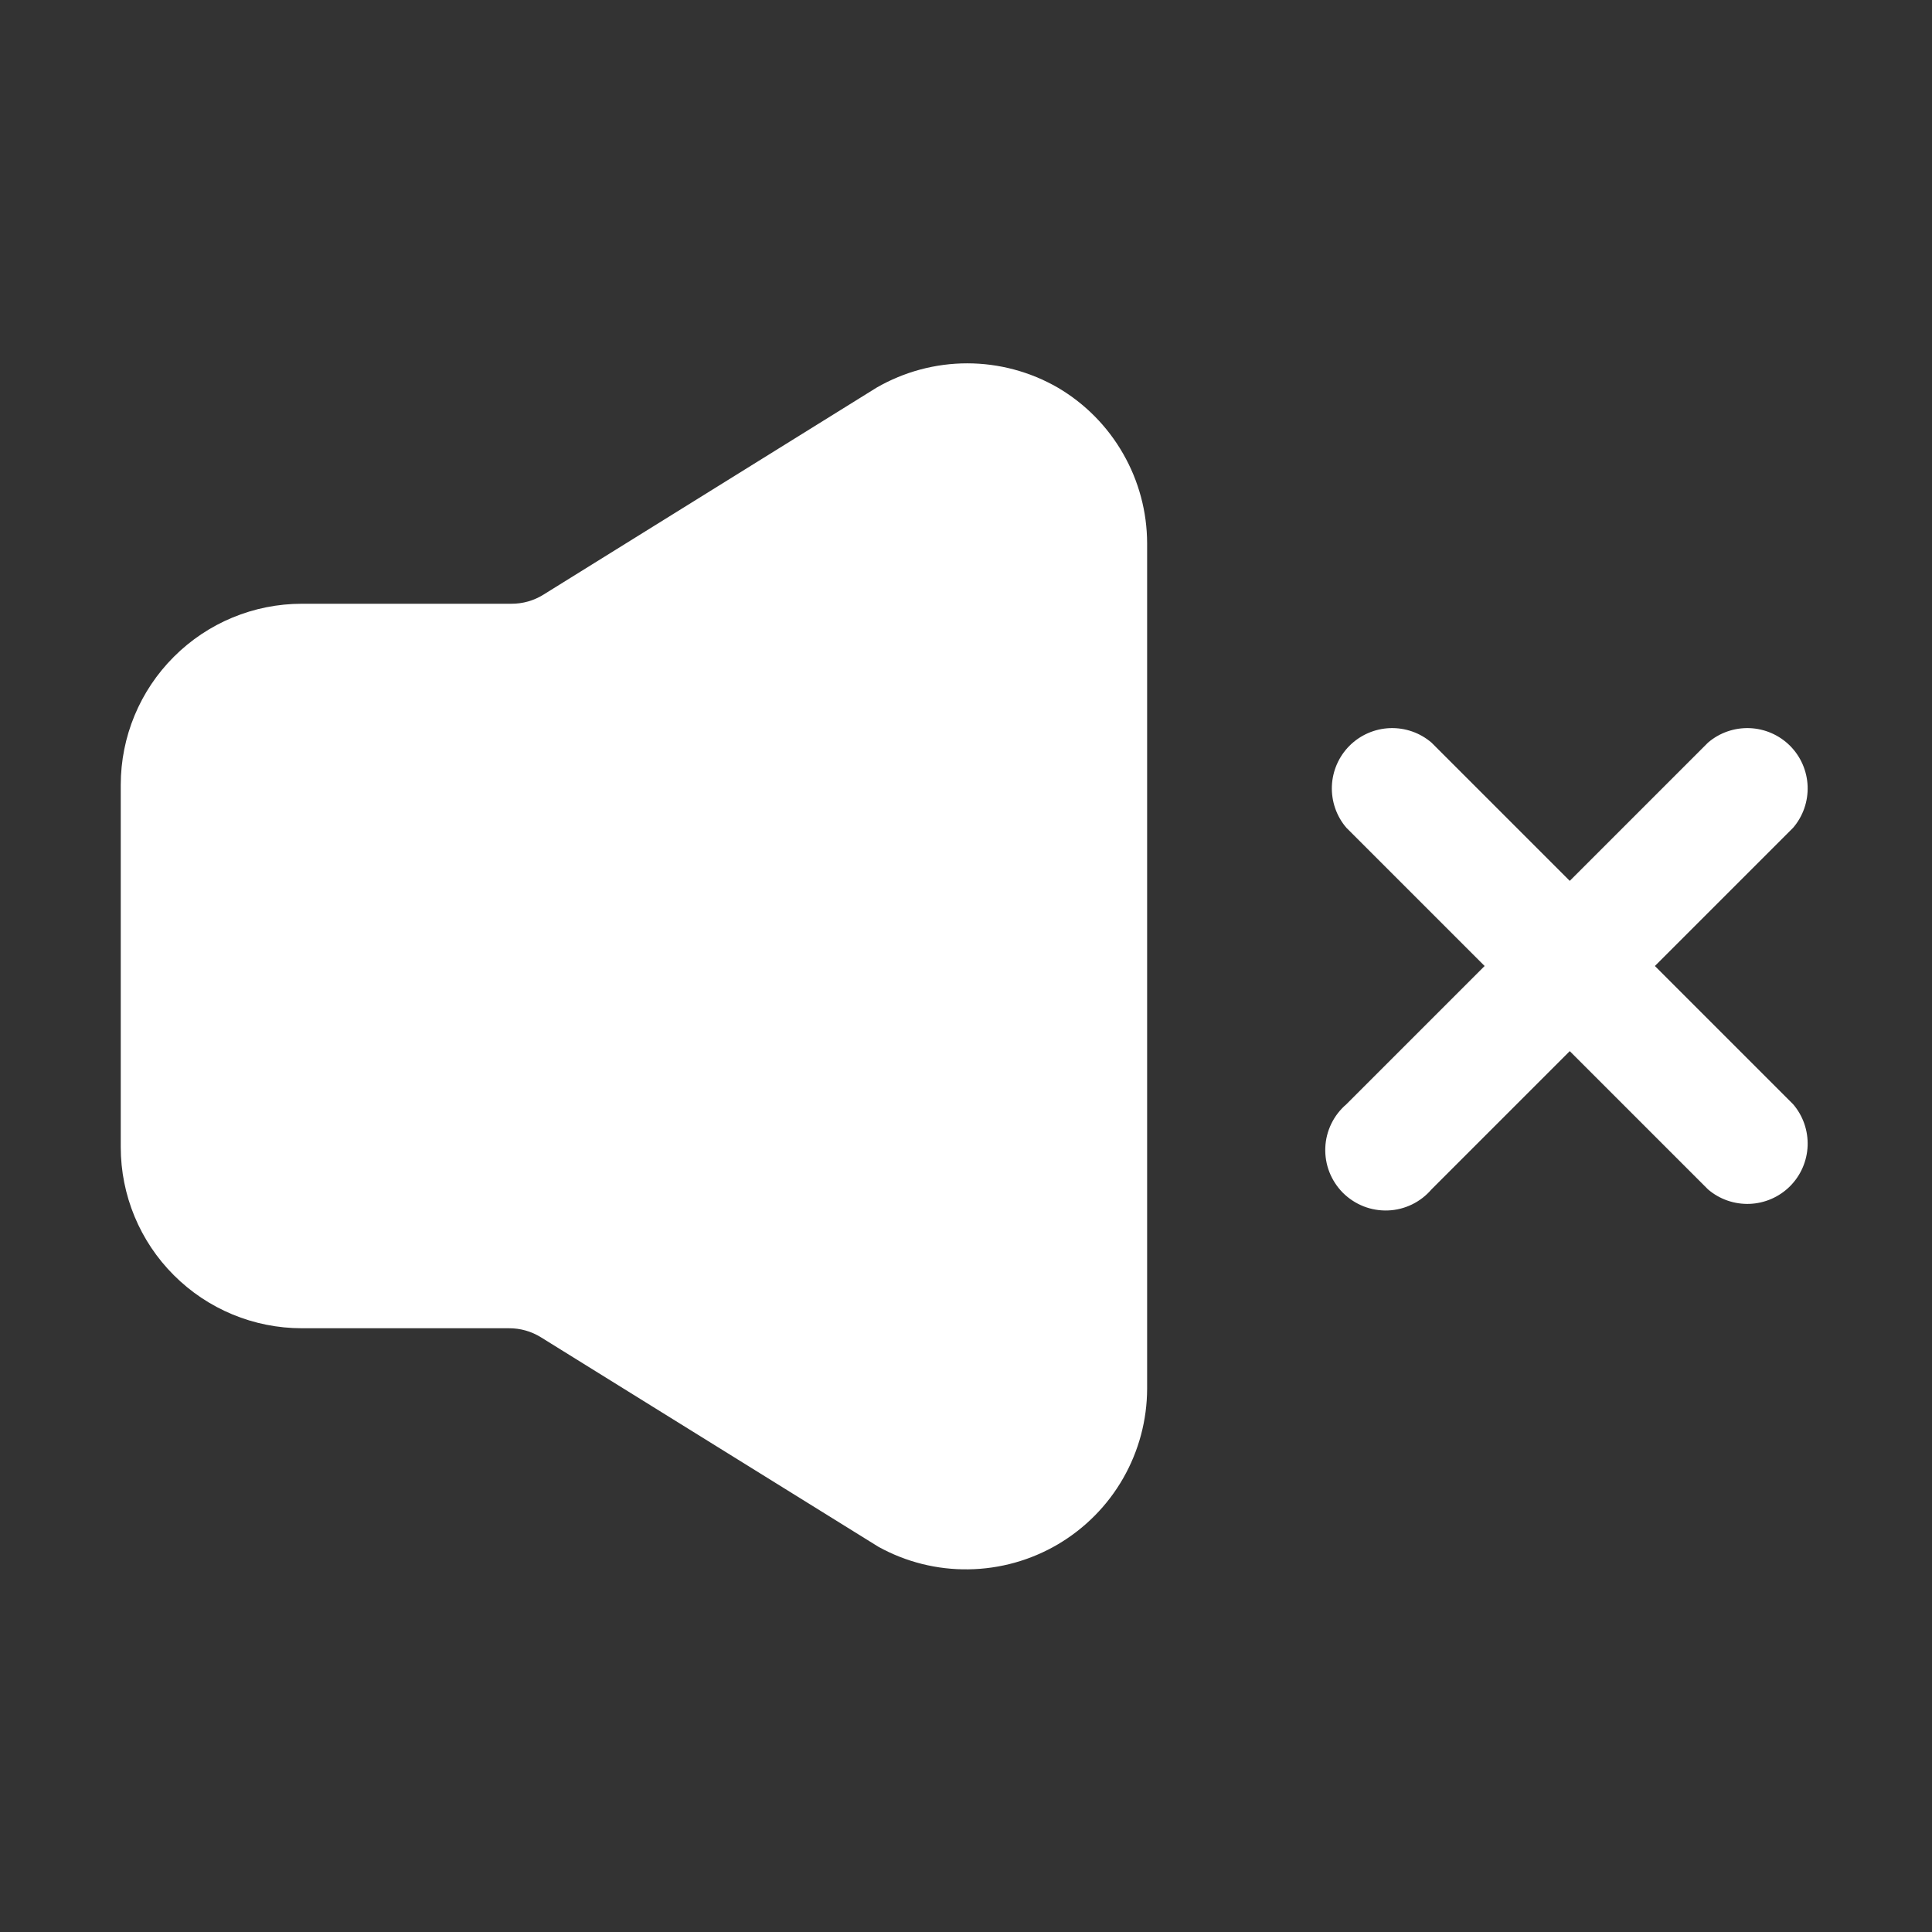 <svg width="32" height="32" viewBox="0 0 32 32" fill="none" xmlns="http://www.w3.org/2000/svg">
<rect x="0" y="0" width="32" height="32" fill="#333333" stroke="none"/>
<path d="M17.52 6.42C17.064 6.157 16.547 6.018 16.02 6.018C15.493 6.018 14.976 6.157 14.52 6.42L9 9.85C8.841 9.949 8.657 10.001 8.47 10H5C4.204 10 3.441 10.316 2.879 10.879C2.316 11.441 2 12.204 2 13V19C2 19.796 2.316 20.559 2.879 21.121C3.441 21.684 4.204 22 5 22H8.43C8.617 21.999 8.801 22.051 8.96 22.15L14.55 25.62C15.006 25.872 15.52 26.001 16.041 25.993C16.563 25.986 17.073 25.843 17.522 25.579C17.971 25.314 18.344 24.938 18.603 24.485C18.862 24.033 18.999 23.521 19 23V9C18.999 8.478 18.862 7.966 18.602 7.514C18.343 7.061 17.97 6.684 17.52 6.42ZM27.41 16L29.7 13.71C29.864 13.519 29.949 13.273 29.94 13.021C29.93 12.769 29.826 12.53 29.648 12.352C29.47 12.174 29.231 12.07 28.979 12.06C28.727 12.051 28.481 12.136 28.29 12.3L26 14.59L23.71 12.3C23.519 12.136 23.273 12.051 23.021 12.06C22.769 12.07 22.53 12.174 22.352 12.352C22.174 12.53 22.07 12.769 22.06 13.021C22.051 13.273 22.136 13.519 22.3 13.71L24.59 16L22.3 18.29C22.195 18.38 22.11 18.49 22.05 18.614C21.99 18.738 21.956 18.873 21.951 19.011C21.946 19.149 21.969 19.286 22.019 19.414C22.07 19.543 22.146 19.659 22.243 19.757C22.341 19.854 22.457 19.93 22.586 19.981C22.714 20.031 22.851 20.054 22.989 20.049C23.127 20.044 23.262 20.01 23.386 19.95C23.51 19.89 23.62 19.805 23.71 19.7L26 17.41L28.29 19.7C28.481 19.864 28.727 19.949 28.979 19.94C29.231 19.93 29.47 19.826 29.648 19.648C29.826 19.47 29.93 19.231 29.94 18.979C29.949 18.727 29.864 18.481 29.7 18.29L27.41 16Z" fill="white"/>
</svg>
